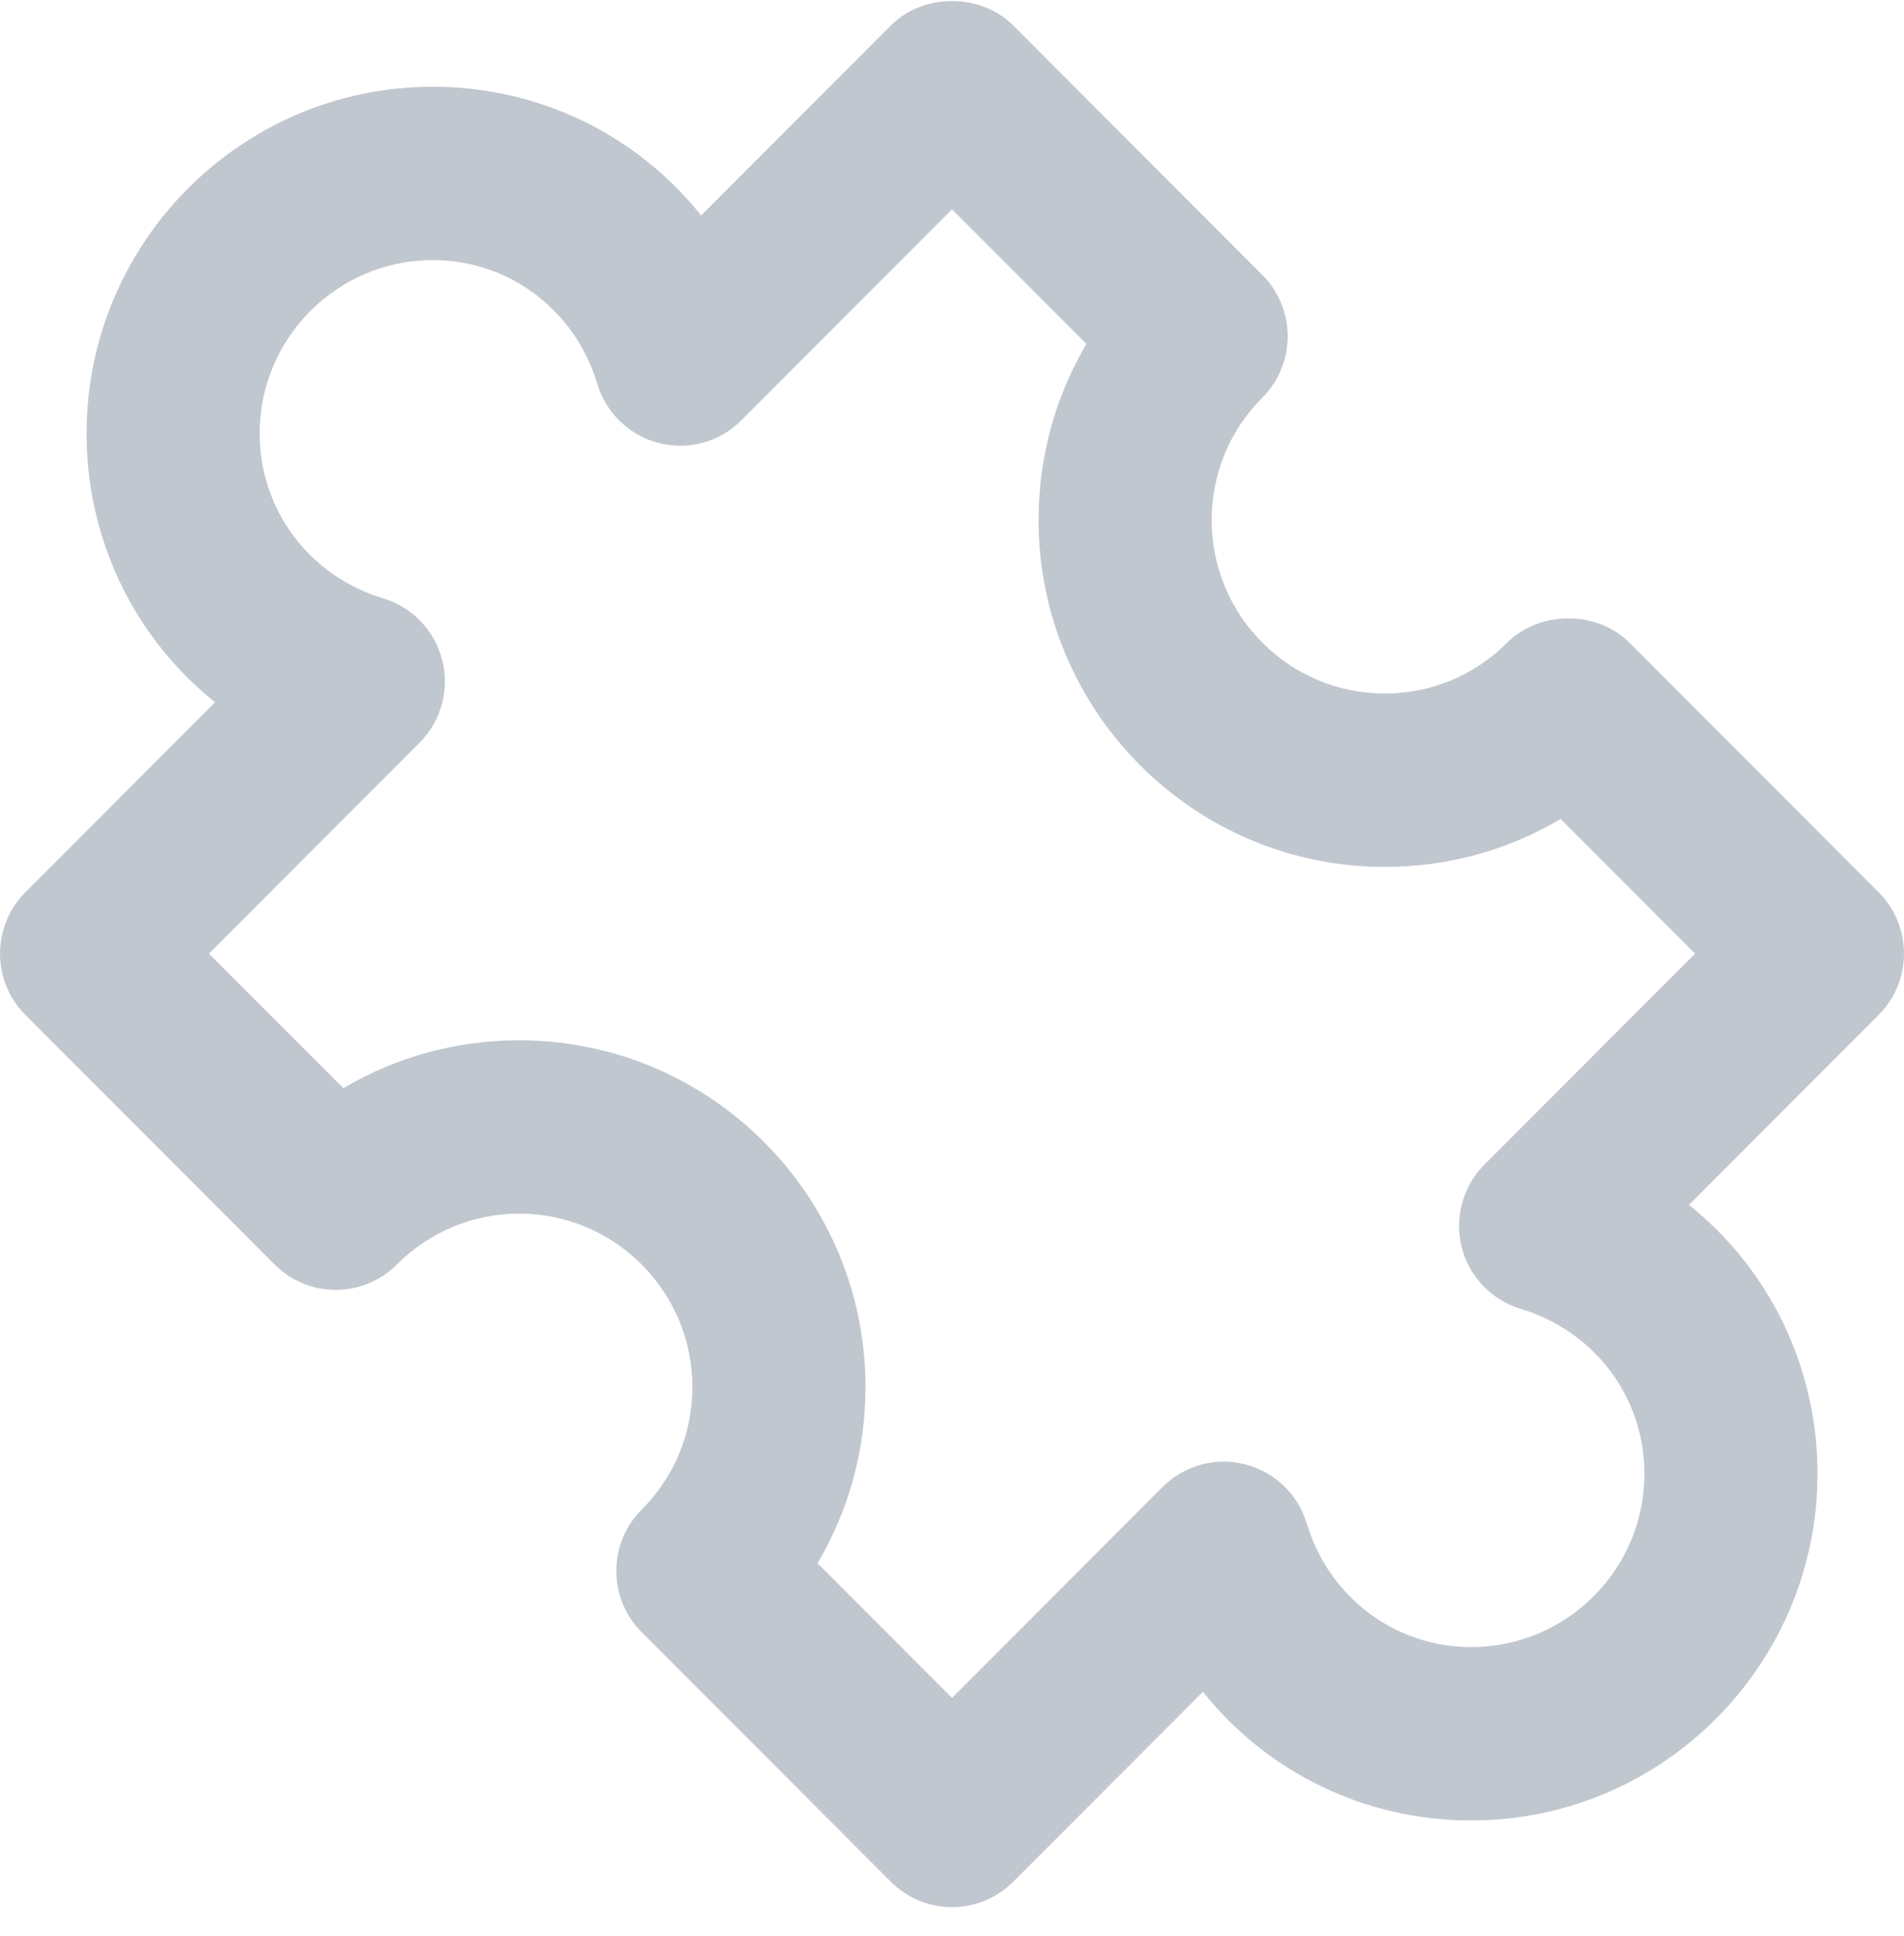 <?xml version="1.0" encoding="UTF-8"?>
<svg width="61px" height="62px" viewBox="0 0 61 62" version="1.1" xmlns="http://www.w3.org/2000/svg" xmlns:xlink="http://www.w3.org/1999/xlink">
    <!-- Generator: Sketch 49.3 (51167) - http://www.bohemiancoding.com/sketch -->
    <title>Build</title>
    <desc>Created with Sketch.</desc>
    <defs></defs>
    <g id="Web-UI" stroke="none" stroke-width="1" fill="none" fill-rule="evenodd" fill-opacity="0.428">
        <g id="Telegram-Mac-App-Page" transform="translate(-792, -1464)" fill="#6D7D90">
            <g id="Why-Telegram" transform="translate(395, 1073)">
                <g id="Features-Cols" transform="translate(0, 145)">
                    <g id="Group-7-Copy-7" transform="translate(397, 242)">
                        <g id="Build" transform="translate(0, 4)">
                            <path d="M47.559,37.296 C46.868,37.987 46.591,38.989 46.829,39.939 C47.068,40.886 47.789,41.635 48.723,41.918 C51.091,42.629 52.683,44.75 52.683,47.196 C52.683,50.258 50.196,52.748 47.137,52.748 C44.694,52.748 42.576,51.154 41.863,48.784 C41.583,47.848 40.832,47.132 39.884,46.893 C38.944,46.652 37.94,46.929 37.247,47.62 L30.501,54.375 L26.192,50.063 C27.193,48.37 27.728,46.438 27.728,44.42 C27.728,38.295 22.751,33.315 16.637,33.315 C14.621,33.315 12.689,33.848 11,34.85 L6.694,30.539 L13.44,23.787 C14.131,23.096 14.408,22.091 14.169,21.147 C13.931,20.201 13.216,19.446 12.281,19.165 C9.911,18.449 8.319,16.328 8.319,13.882 C8.319,10.82 10.806,8.33 13.864,8.33 C16.307,8.33 18.426,9.926 19.138,12.297 C19.418,13.233 20.17,13.952 21.115,14.19 C22.058,14.429 23.062,14.154 23.752,13.46 L30.501,6.703 L34.807,11.015 C33.806,12.708 33.274,14.643 33.274,16.658 C33.274,22.78 38.248,27.763 44.364,27.763 C46.377,27.763 48.31,27.23 49.999,26.228 L54.307,30.539 L47.559,37.296 Z M60.188,28.576 L52.206,20.584 C51.166,19.543 49.325,19.543 48.285,20.584 C47.237,21.633 45.842,22.211 44.364,22.211 C41.306,22.211 38.819,19.72 38.819,16.658 C38.819,15.176 39.396,13.782 40.444,12.733 C41.525,11.647 41.525,9.89 40.444,8.808 L32.461,0.815 C31.421,-0.226 29.58,-0.226 28.541,0.815 L22.463,6.9 C20.416,4.338 17.3,2.778 13.864,2.778 C7.748,2.778 2.774,7.758 2.774,13.882 C2.774,17.322 4.332,20.442 6.891,22.491 L0.813,28.576 C0.292,29.095 0.001,29.803 0.001,30.539 C0.001,31.275 0.292,31.98 0.813,32.502 L8.796,40.494 C9.877,41.58 11.632,41.58 12.717,40.494 C13.765,39.445 15.157,38.867 16.637,38.867 C19.696,38.867 22.183,41.358 22.183,44.42 C22.183,45.902 21.606,47.296 20.558,48.345 C20.037,48.864 19.745,49.572 19.745,50.308 C19.745,51.043 20.037,51.751 20.558,52.27 L28.541,60.263 C29.081,60.804 29.791,61.076 30.501,61.076 C31.211,61.076 31.918,60.804 32.461,60.263 L38.539,54.18 C40.585,56.74 43.699,58.3 47.137,58.3 C53.251,58.3 58.228,53.317 58.228,47.196 C58.228,43.753 56.67,40.636 54.111,38.587 L60.188,32.502 C61.27,31.416 61.27,29.662 60.188,28.576 L60.188,28.576 Z" id="Fill-859"></path>
                        </g>
                    </g>
                </g>
            </g>
        </g>
    </g>
</svg>